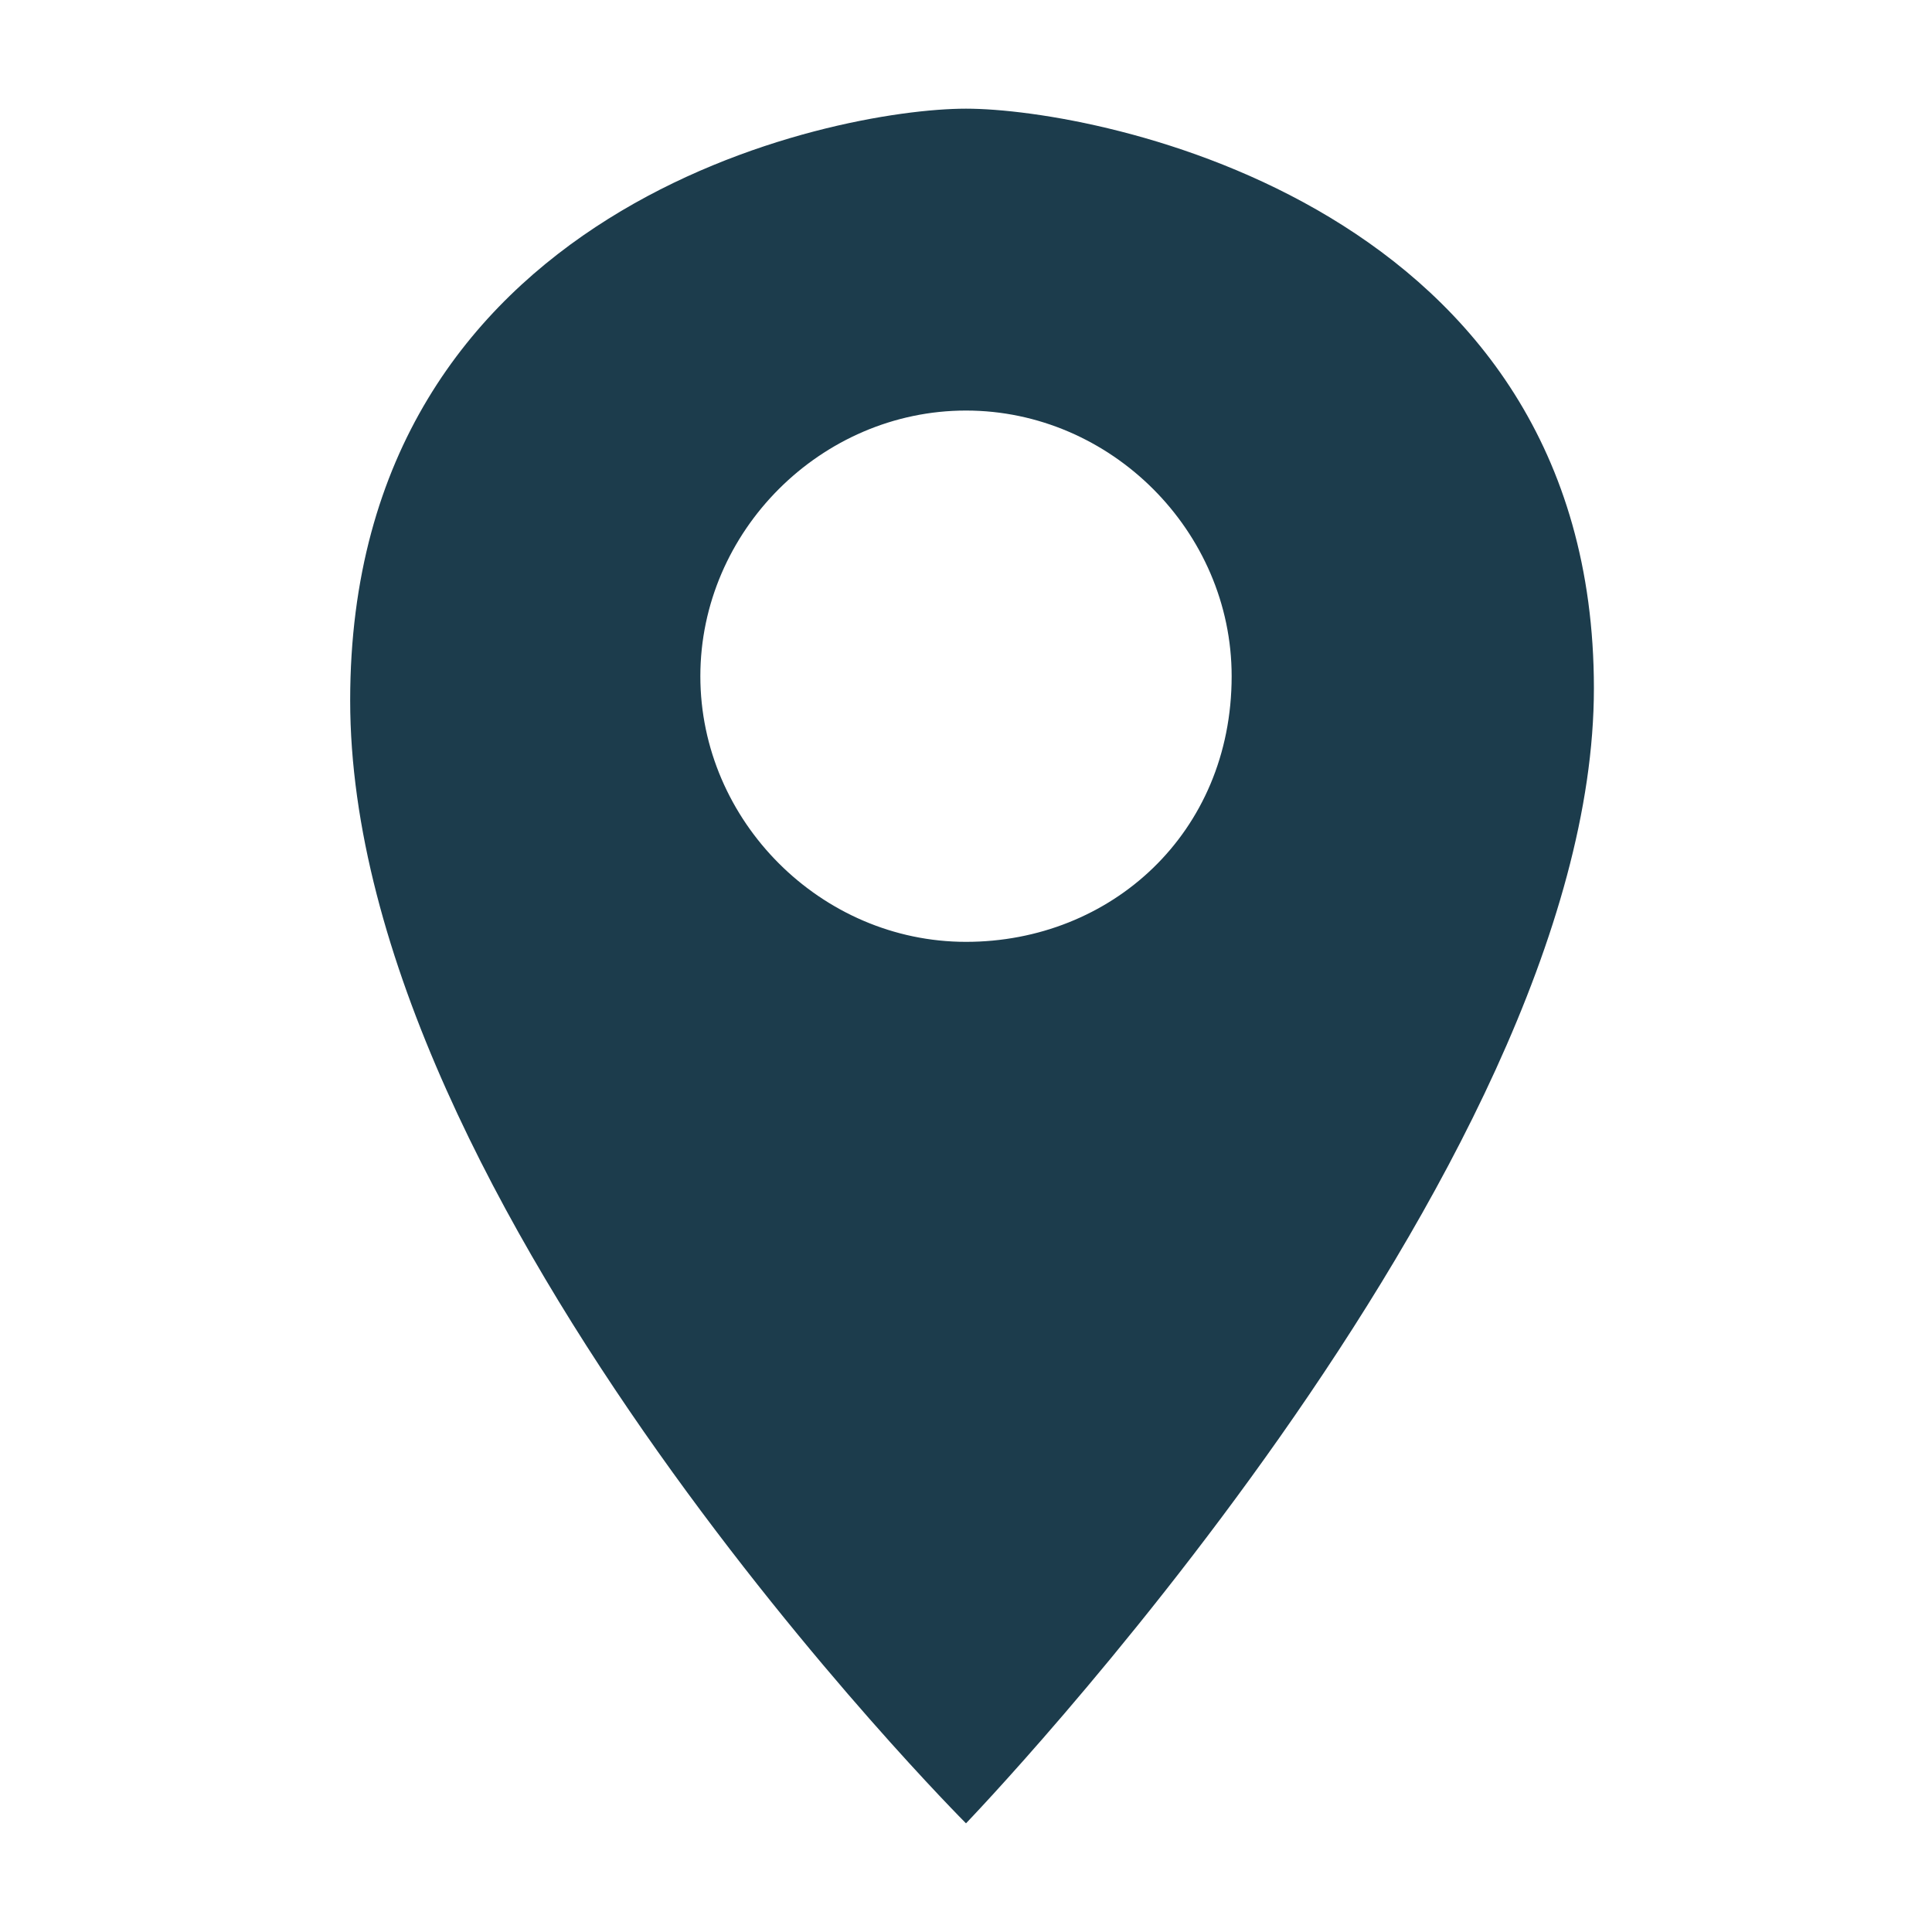 <?xml version="1.0" encoding="utf-8"?>
<svg version="1.1" id="Ebene_1" xmlns="http://www.w3.org/2000/svg" xmlns:xlink="http://www.w3.org/1999/xlink" x="0px" y="0px"
	 viewBox="0 0 16 16" style="enable-background:new 0 0 16 16;" xml:space="preserve">
<path fill="#1C3C4C" d="M8,0.9c-1.1,0-5.1,0.8-5.1,4.9C2.9,10,8,15.1,8,15.1s5.2-5.4,5.2-9.4S9.1,0.9,8,0.9z M8,7.8 c-1.2,0-2.2-1-2.2-2.2c0-1.2,1-2.2,2.2-2.2c1.2,0,2.2,1,2.2,2.2C10.2,6.9,9.2,7.8,8,7.8z"/>
</svg>

